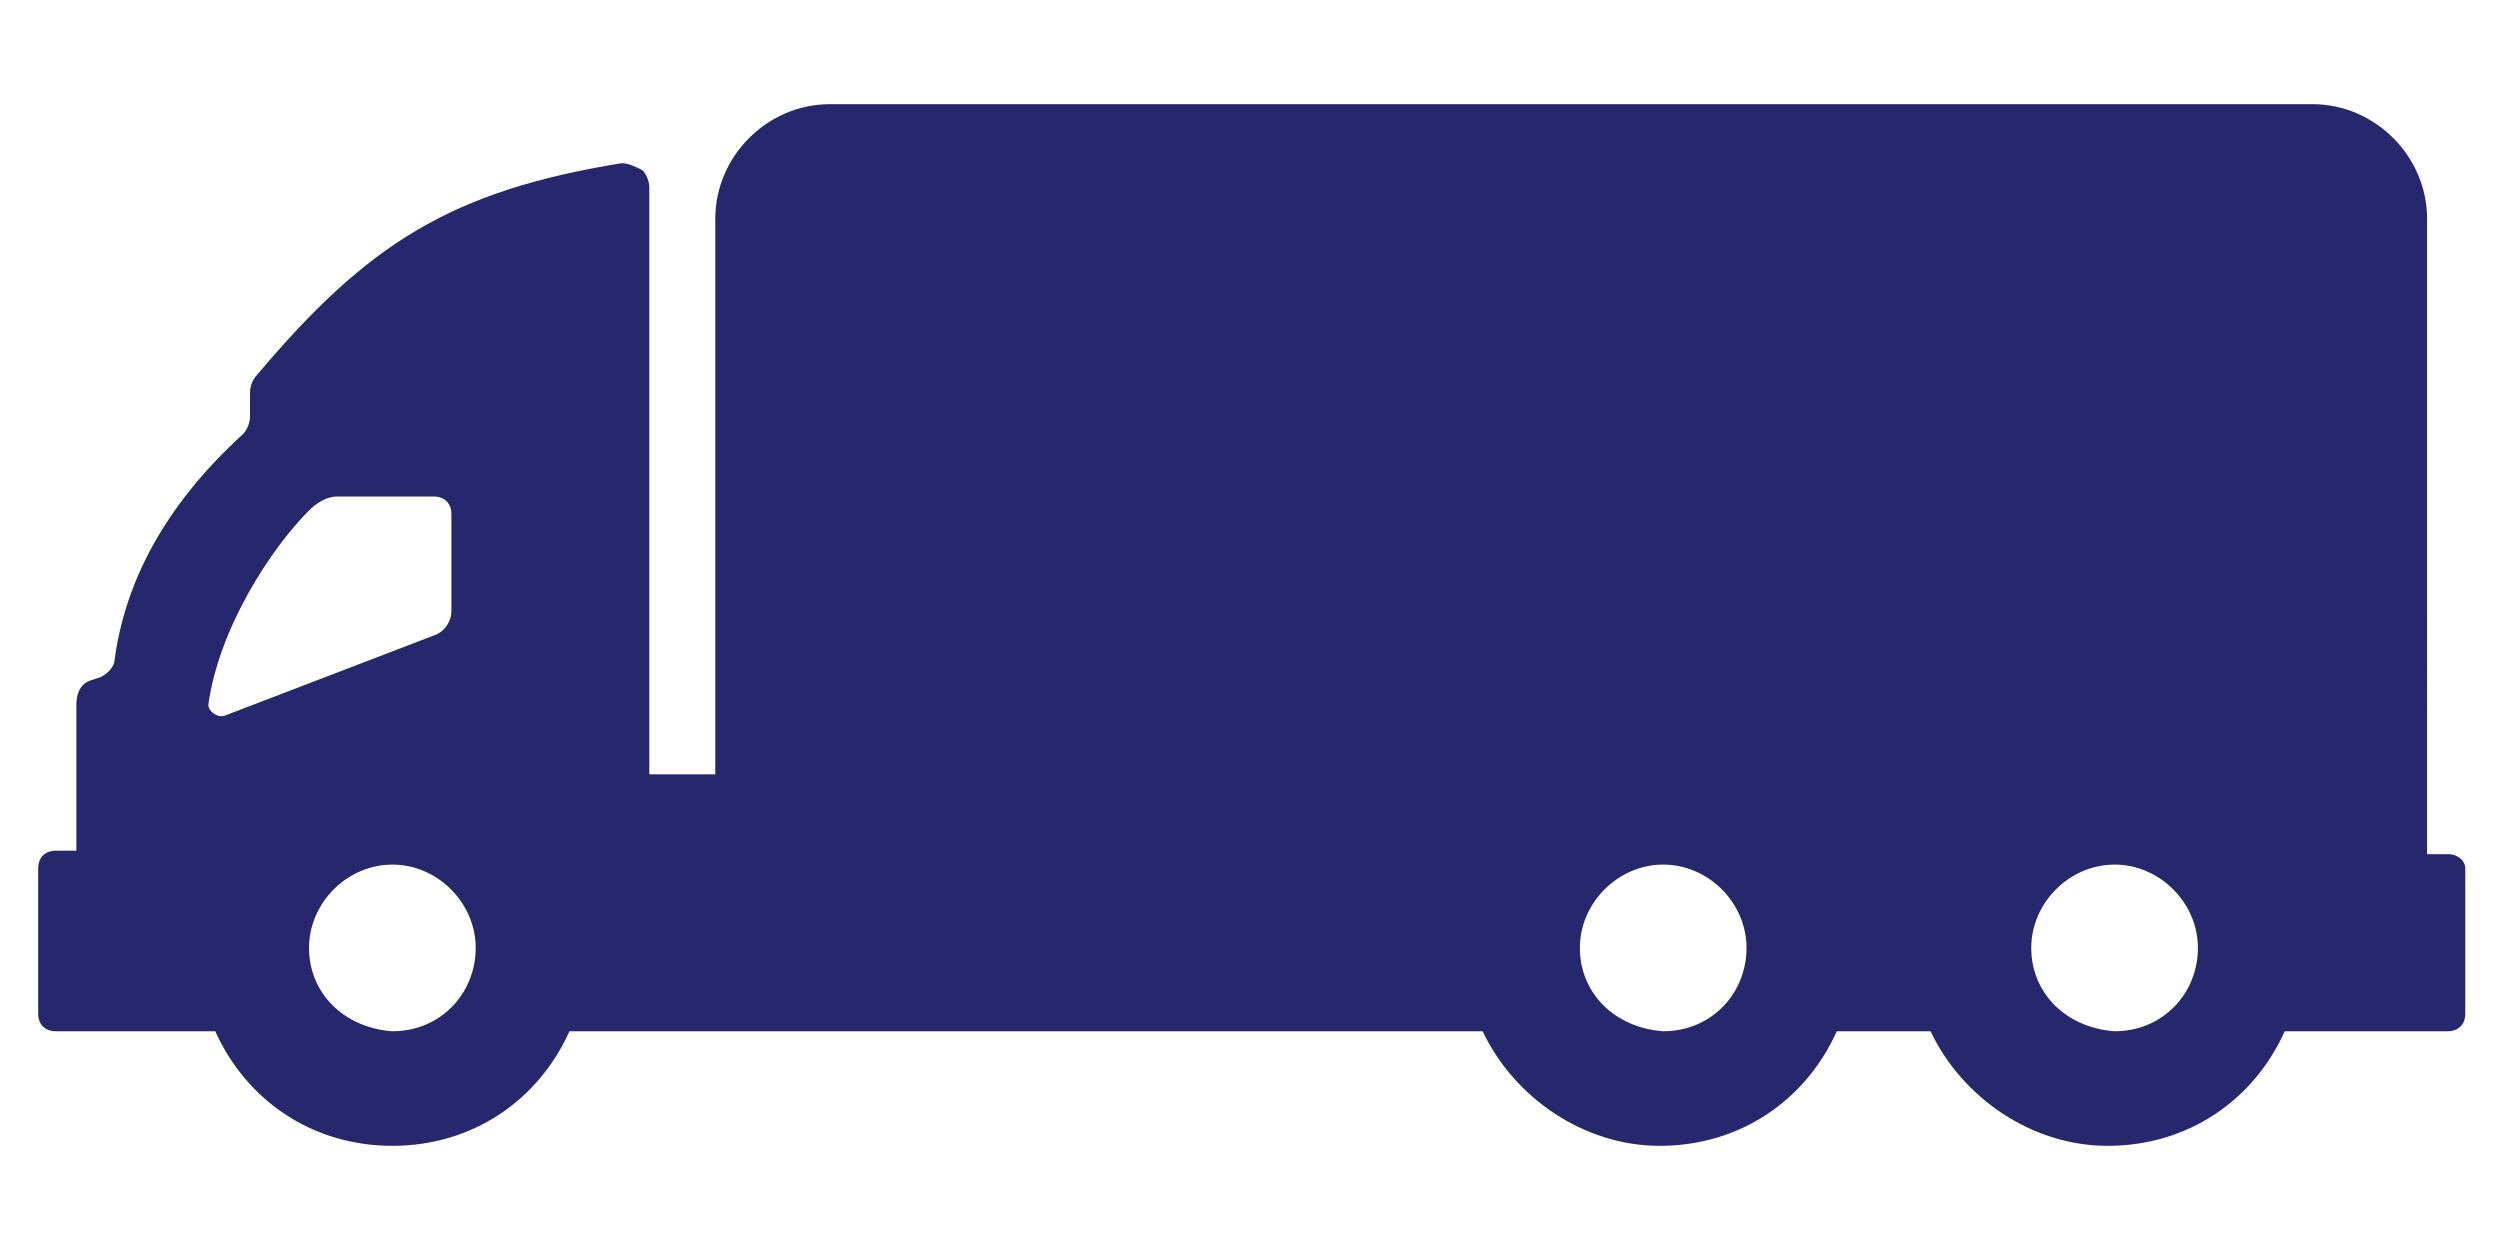 <?xml version="1.0" encoding="utf-8"?>
<!-- Generator: Adobe Illustrator 24.2.1, SVG Export Plug-In . SVG Version: 6.00 Build 0)  -->
<svg version="1.1" id="Ebene_1" xmlns="http://www.w3.org/2000/svg" xmlns:xlink="http://www.w3.org/1999/xlink" x="0px" y="0px"
	 viewBox="0 0 72 36" style="enable-background:new 0 0 72 36;" xml:space="preserve">
<style type="text/css">
	.st0{fill:#26276D;}
</style>
<path class="st0" d="M70.5,24.6h-0.6V6.3c0-1.8-1.5-3.3-3.3-3.3H23.9c-1.8,0-3.3,1.5-3.3,3.3v16h-1.9V5.4c0-0.2-0.1-0.4-0.2-0.5
	c-0.2-0.1-0.4-0.2-0.6-0.2C13,5.5,10.6,7,7.4,10.8c-0.1,0.1-0.2,0.3-0.2,0.5V12c0,0.2-0.1,0.4-0.2,0.5c-2.3,2.1-3.4,4.3-3.7,6.5
	c0,0.2-0.2,0.4-0.4,0.5l-0.3,0.1c-0.3,0.1-0.4,0.4-0.4,0.7v4.2H1.6c-0.3,0-0.5,0.2-0.5,0.5v4.2c0,0.3,0.2,0.5,0.5,0.5h0.5h3.1h1
	C7.1,31.7,9,33,11.3,33c2.3,0,4.2-1.3,5.1-3.3h2.2h2.6h6.8h14.7c0.9,1.9,2.9,3.3,5.1,3.3c2.3,0,4.2-1.3,5.1-3.3h2.7
	c0.9,1.9,2.9,3.3,5.1,3.3c2.3,0,4.2-1.3,5.1-3.3H67h2.2h1.3c0.3,0,0.5-0.2,0.5-0.5v-4.2C71,24.8,70.8,24.6,70.5,24.6z M8.9,14.7
	c0.2-0.2,0.5-0.4,0.8-0.4h2.8c0.3,0,0.5,0.2,0.5,0.5v2.8c0,0.3-0.2,0.6-0.5,0.7l-6,2.3C6.3,20.7,6,20.5,6,20.3
	C6.3,18.1,7.8,15.8,8.9,14.7z M11.3,29.7C11.3,29.7,11.2,29.7,11.3,29.7c-1.4-0.1-2.4-1.1-2.4-2.4c0-1.3,1.1-2.4,2.4-2.4
	c1.3,0,2.4,1.1,2.4,2.4C13.7,28.6,12.7,29.7,11.3,29.7C11.4,29.7,11.3,29.7,11.3,29.7z M47.9,29.7C47.9,29.7,47.8,29.7,47.9,29.7
	c-1.4-0.1-2.4-1.1-2.4-2.4c0-1.3,1.1-2.4,2.4-2.4c1.3,0,2.4,1.1,2.4,2.4C50.3,28.6,49.3,29.7,47.9,29.7C48,29.7,47.9,29.7,47.9,29.7
	z M60.9,29.7C60.9,29.7,60.8,29.7,60.9,29.7c-1.4-0.1-2.4-1.1-2.4-2.4c0-1.3,1.1-2.4,2.4-2.4c1.3,0,2.4,1.1,2.4,2.4
	C63.3,28.6,62.3,29.7,60.9,29.7C61,29.7,60.9,29.7,60.9,29.7z"/>
</svg>
